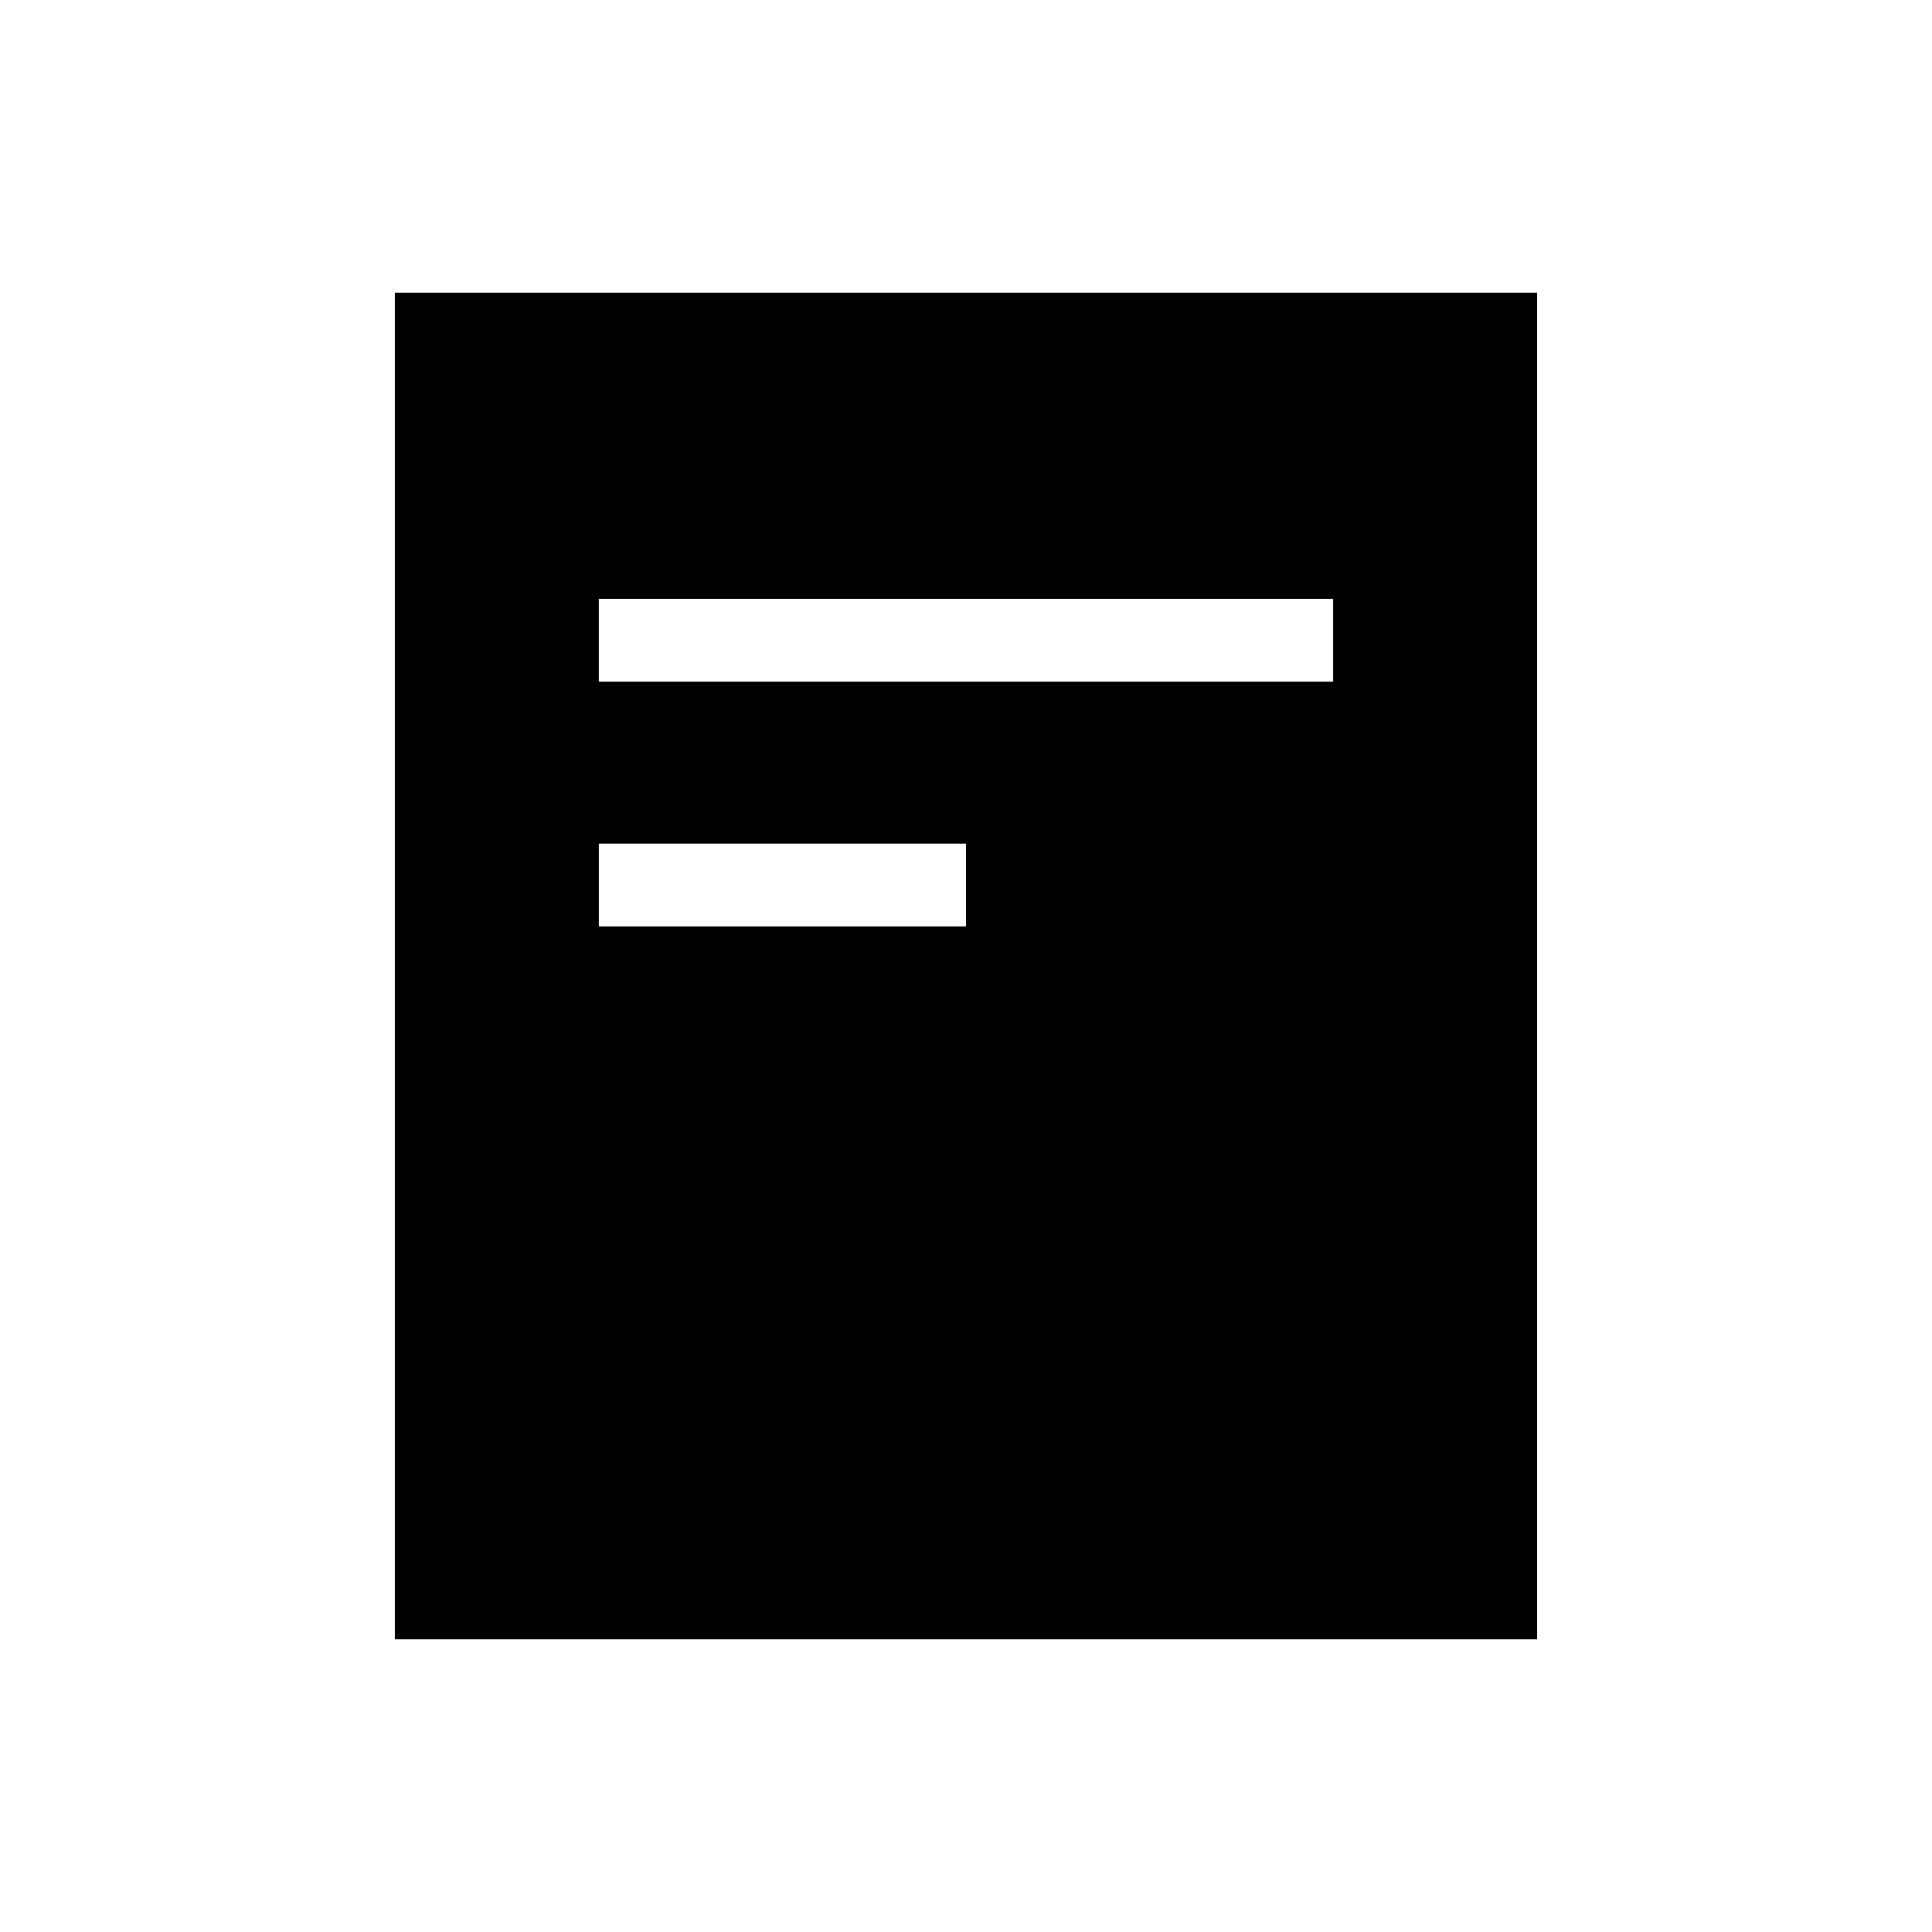 <?xml version="1.0" encoding="UTF-8"?>
<!-- Uploaded to: ICON Repo, www.iconrepo.com, Generator: ICON Repo Mixer Tools -->
<svg fill="#000000" width="800px" height="800px" version="1.1" viewBox="144 144 512 512" xmlns="http://www.w3.org/2000/svg">
 <path d="m248.64 221.57v356.86h302.71v-356.86zm151.36 167.94h-97.301v-21.938h97.301zm97.297-64.867h-194.6v-21.938h194.6z"/>
</svg>